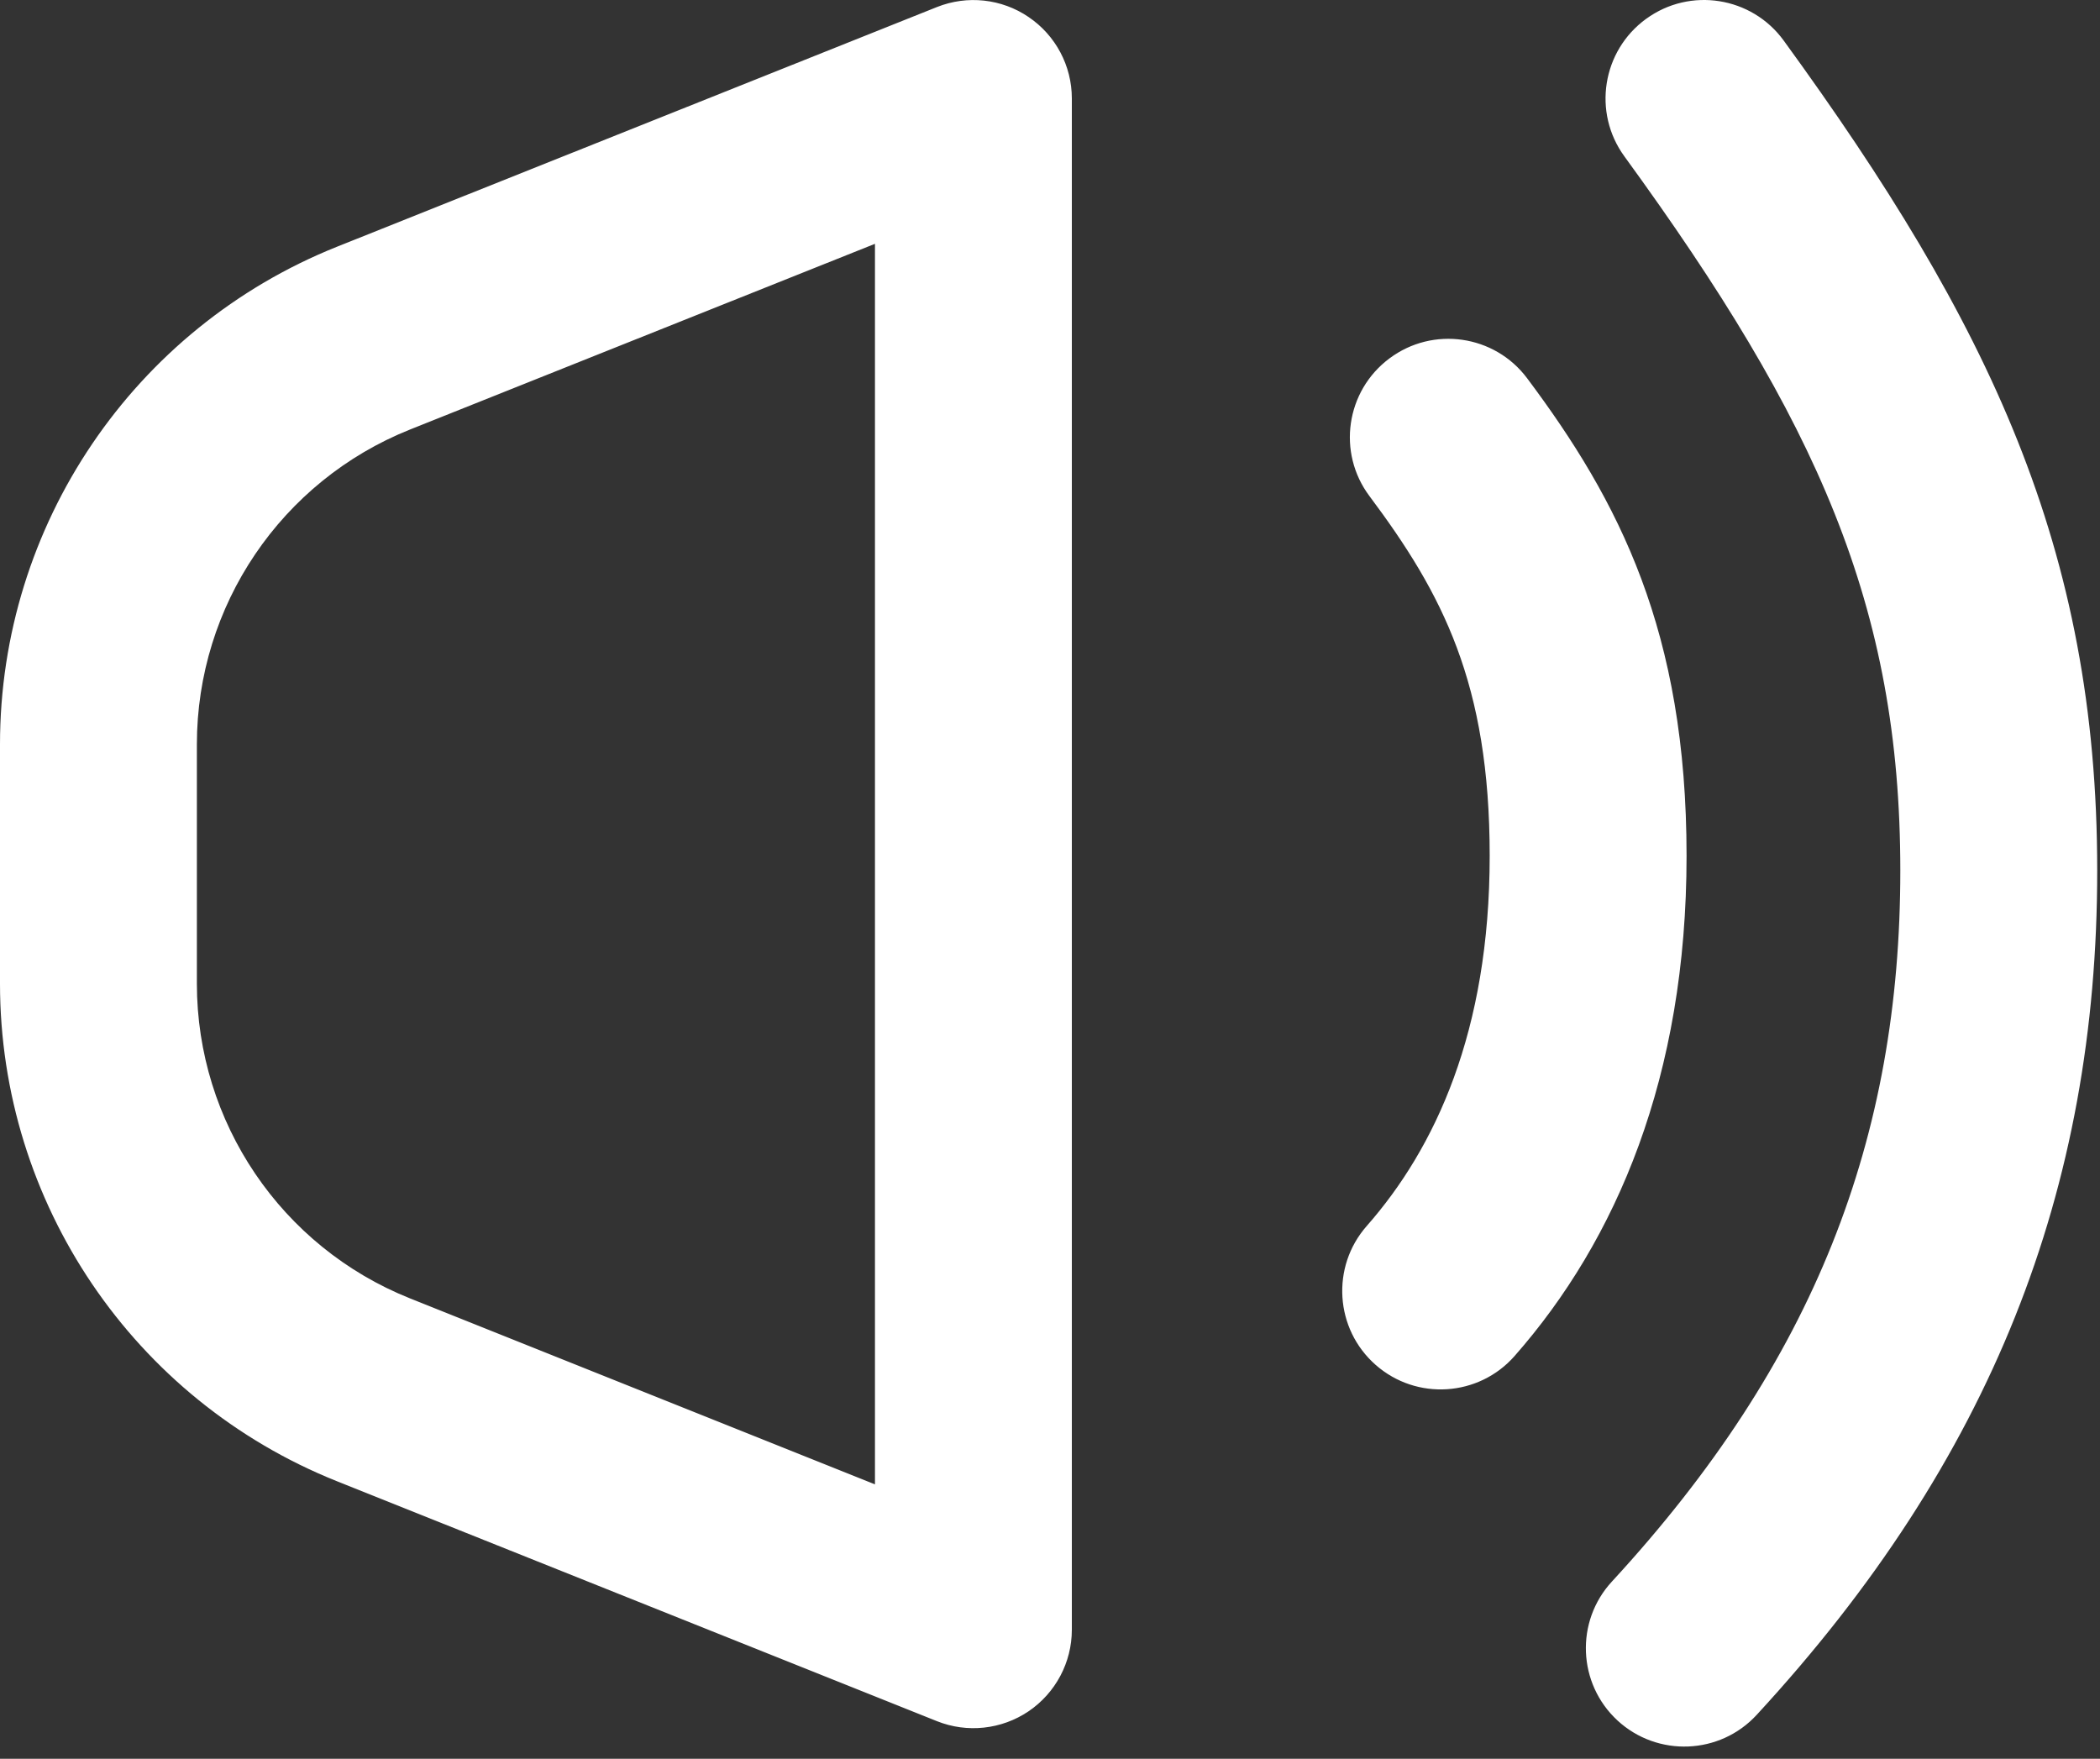 <?xml version="1.0" encoding="UTF-8"?> <svg xmlns="http://www.w3.org/2000/svg" width="80" height="67" viewBox="0 0 80 67" fill="none"><rect x="0" y="0" width="80" height="67" fill="#333333" stroke="none"/><path fill-rule="evenodd" clip-rule="evenodd" d="M62.71 0.718C64.382 -0.501 66.73 -0.13 67.948 1.542C75.773 12.296 79.894 20.882 79.894 33.159C79.894 45.323 75.862 55.632 66.921 65.327C65.518 66.85 63.143 66.944 61.62 65.542C60.1 64.14 60.002 61.765 61.409 60.245C69.132 51.866 72.393 43.35 72.393 33.159C72.393 23.085 69.221 16.038 61.881 5.956C60.662 4.284 61.033 1.937 62.709 0.718L62.71 0.718ZM39.183 0.648C40.214 1.343 40.832 2.507 40.832 3.749V62.085C40.832 63.327 40.214 64.491 39.183 65.191C38.152 65.886 36.843 66.027 35.691 65.566L12.832 56.425C5.082 53.324 0 45.816 0 37.468V28.359C0 20.007 5.086 12.5 12.84 9.398L35.692 0.269C36.848 -0.192 38.157 -0.051 39.184 0.648L39.183 0.648ZM33.332 9.288L15.621 16.362C10.714 18.323 7.5 23.073 7.5 28.358V37.468C7.5 42.749 10.714 47.499 15.617 49.46L33.332 56.546L33.332 9.288ZM58.176 14.409C56.937 12.753 54.586 12.413 52.929 13.655C51.269 14.894 50.929 17.245 52.172 18.901C54.945 22.608 56.75 26.03 56.75 32.6C56.75 39.304 54.668 43.745 52.066 46.703C50.699 48.257 50.851 50.628 52.406 51.995C53.961 53.363 56.332 53.21 57.699 51.656C61.578 47.245 64.25 41.011 64.25 32.601C64.25 24.054 61.679 19.088 58.176 14.409Z" fill="white"></path></svg> 